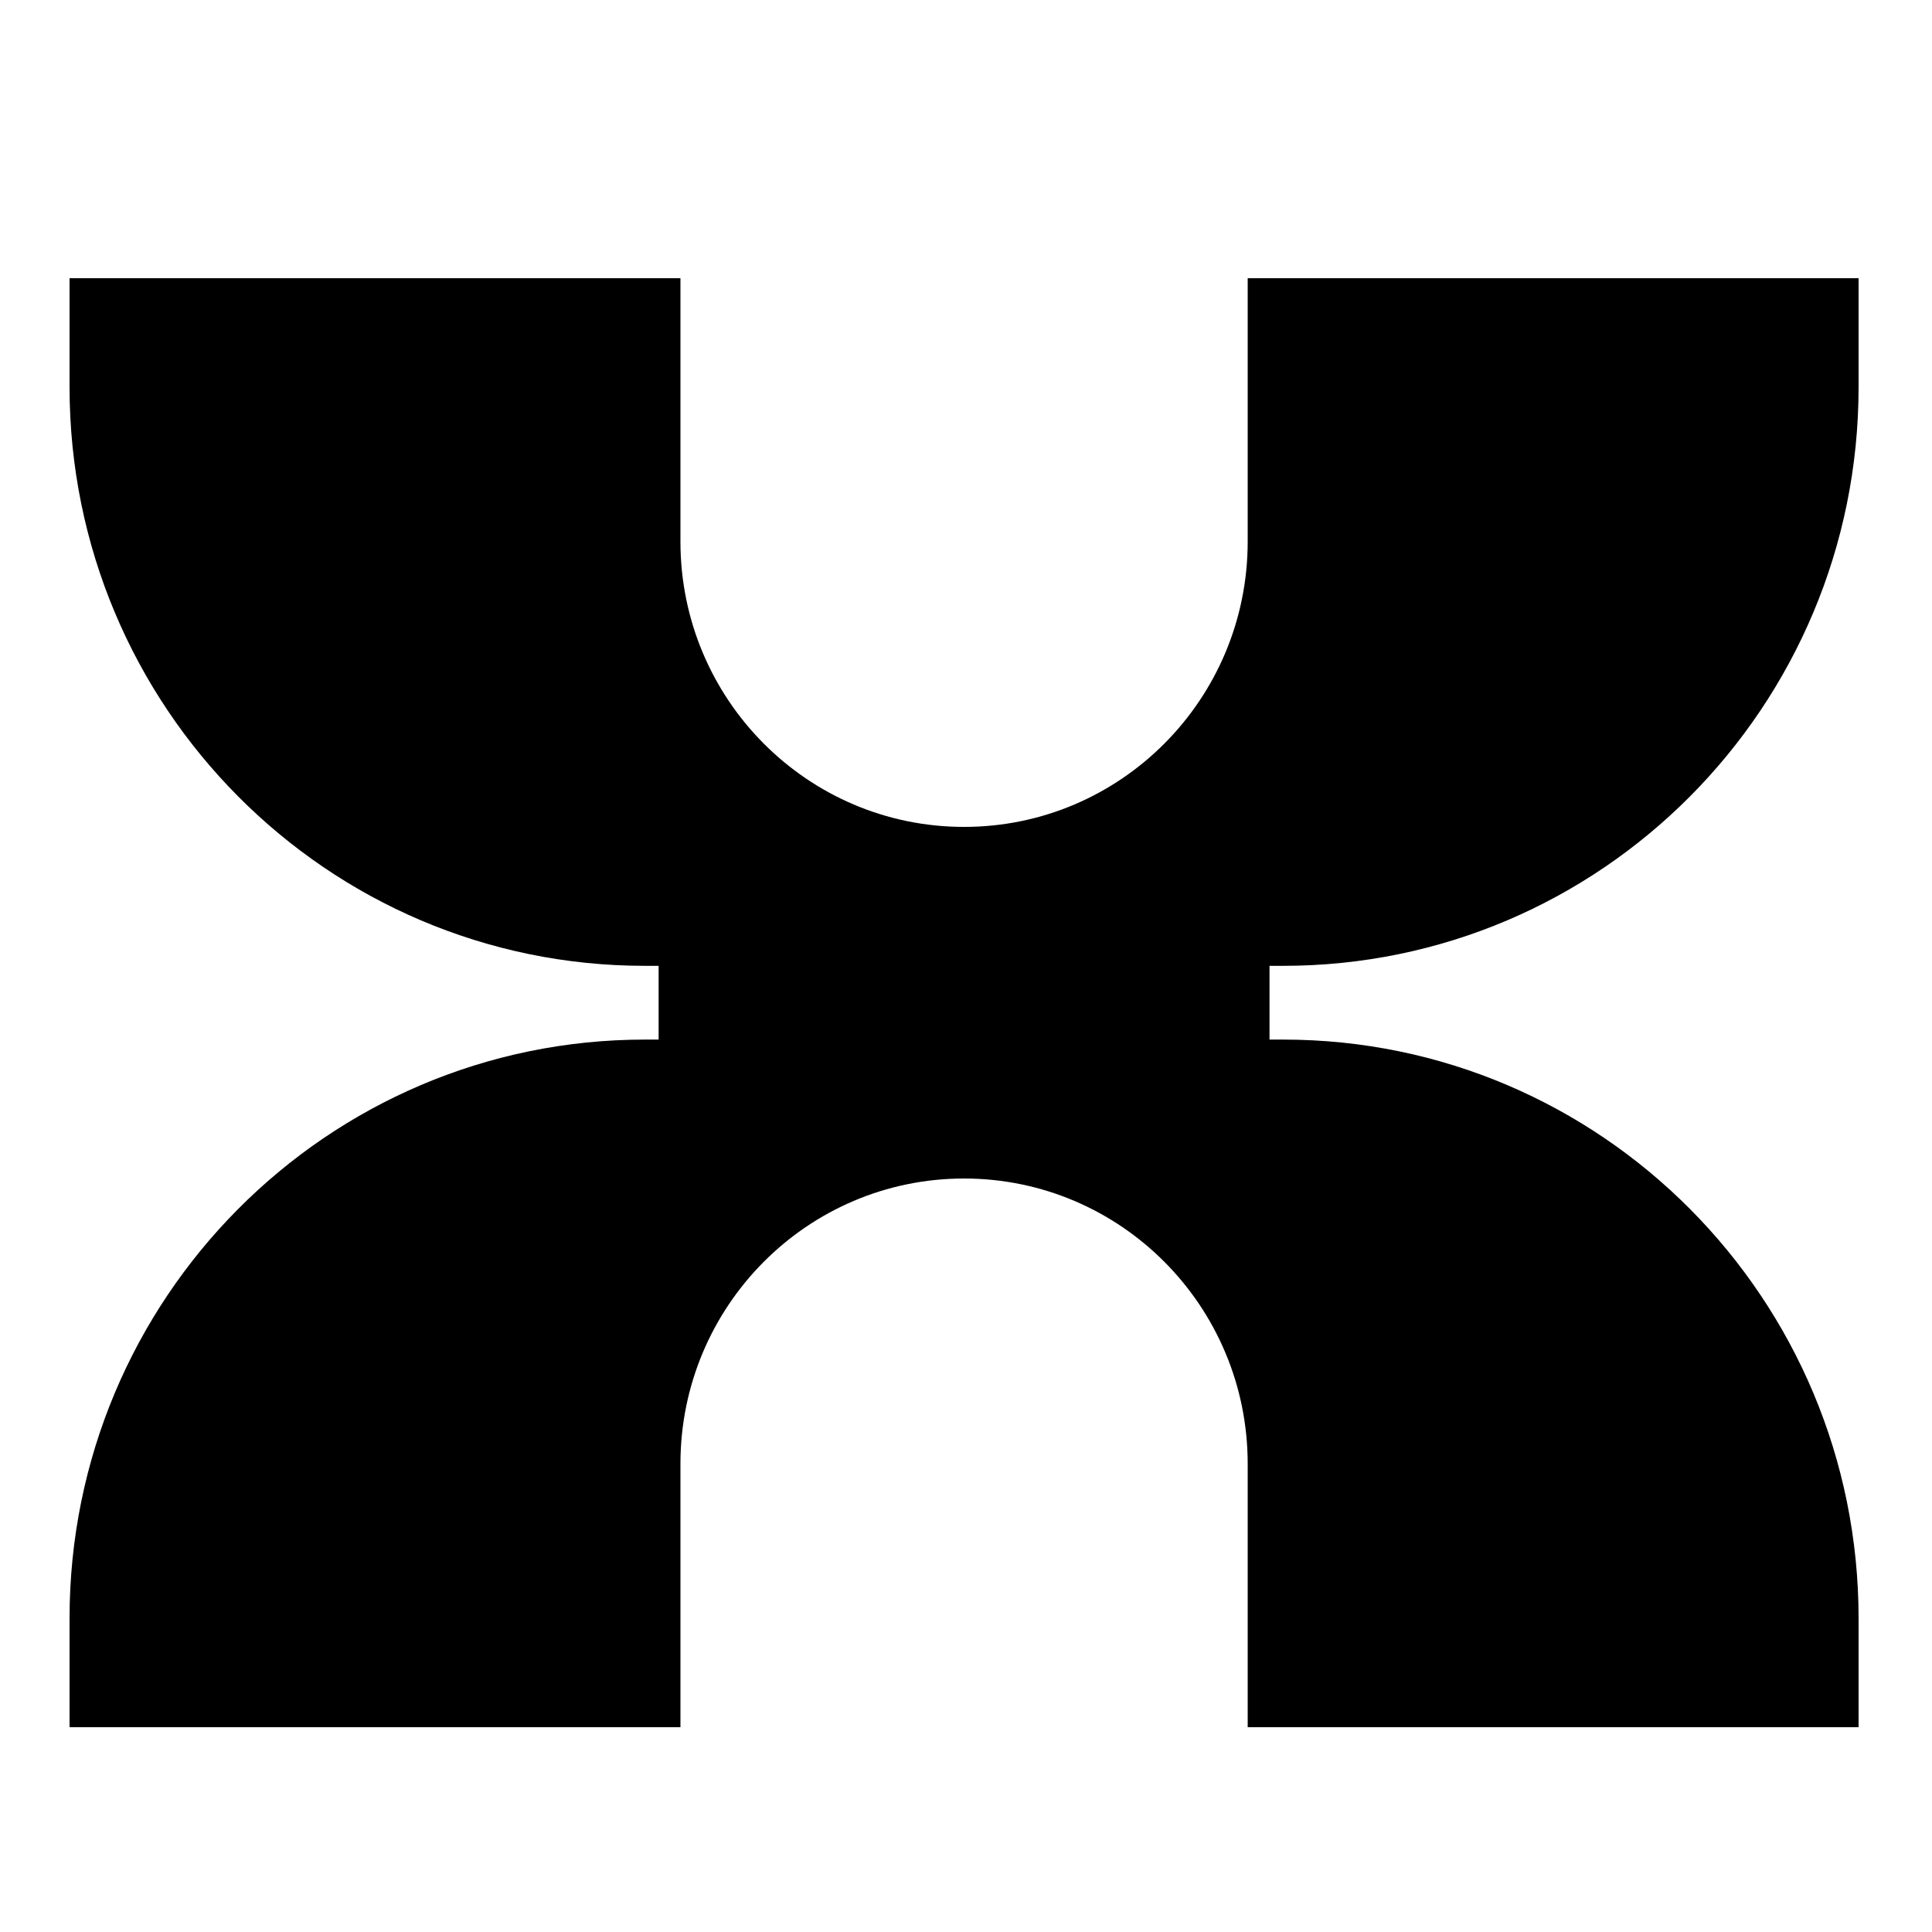 <svg width="500" height="500" viewBox="0 0 500 500" fill="none" xmlns="http://www.w3.org/2000/svg">
<path d="M332.106 249.957C414.317 249.957 481 182.932 481 100.173V72H322.902V140.161C322.902 180.944 290.041 214.002 249.5 214.002C208.959 214.002 176.098 180.944 176.098 140.161V72H18V100.173C18 182.875 84.627 249.957 166.894 249.957H170.451V269.043H166.894C84.683 269.043 18 336.068 18 418.827V447H176.098V378.839C176.098 338.056 208.959 304.998 249.5 304.998C290.041 304.998 322.902 338.056 322.902 378.839V447H481V418.827C481 336.125 414.373 269.043 332.106 269.043H328.549V249.957H332.106Z" fill="black"/>
</svg>
